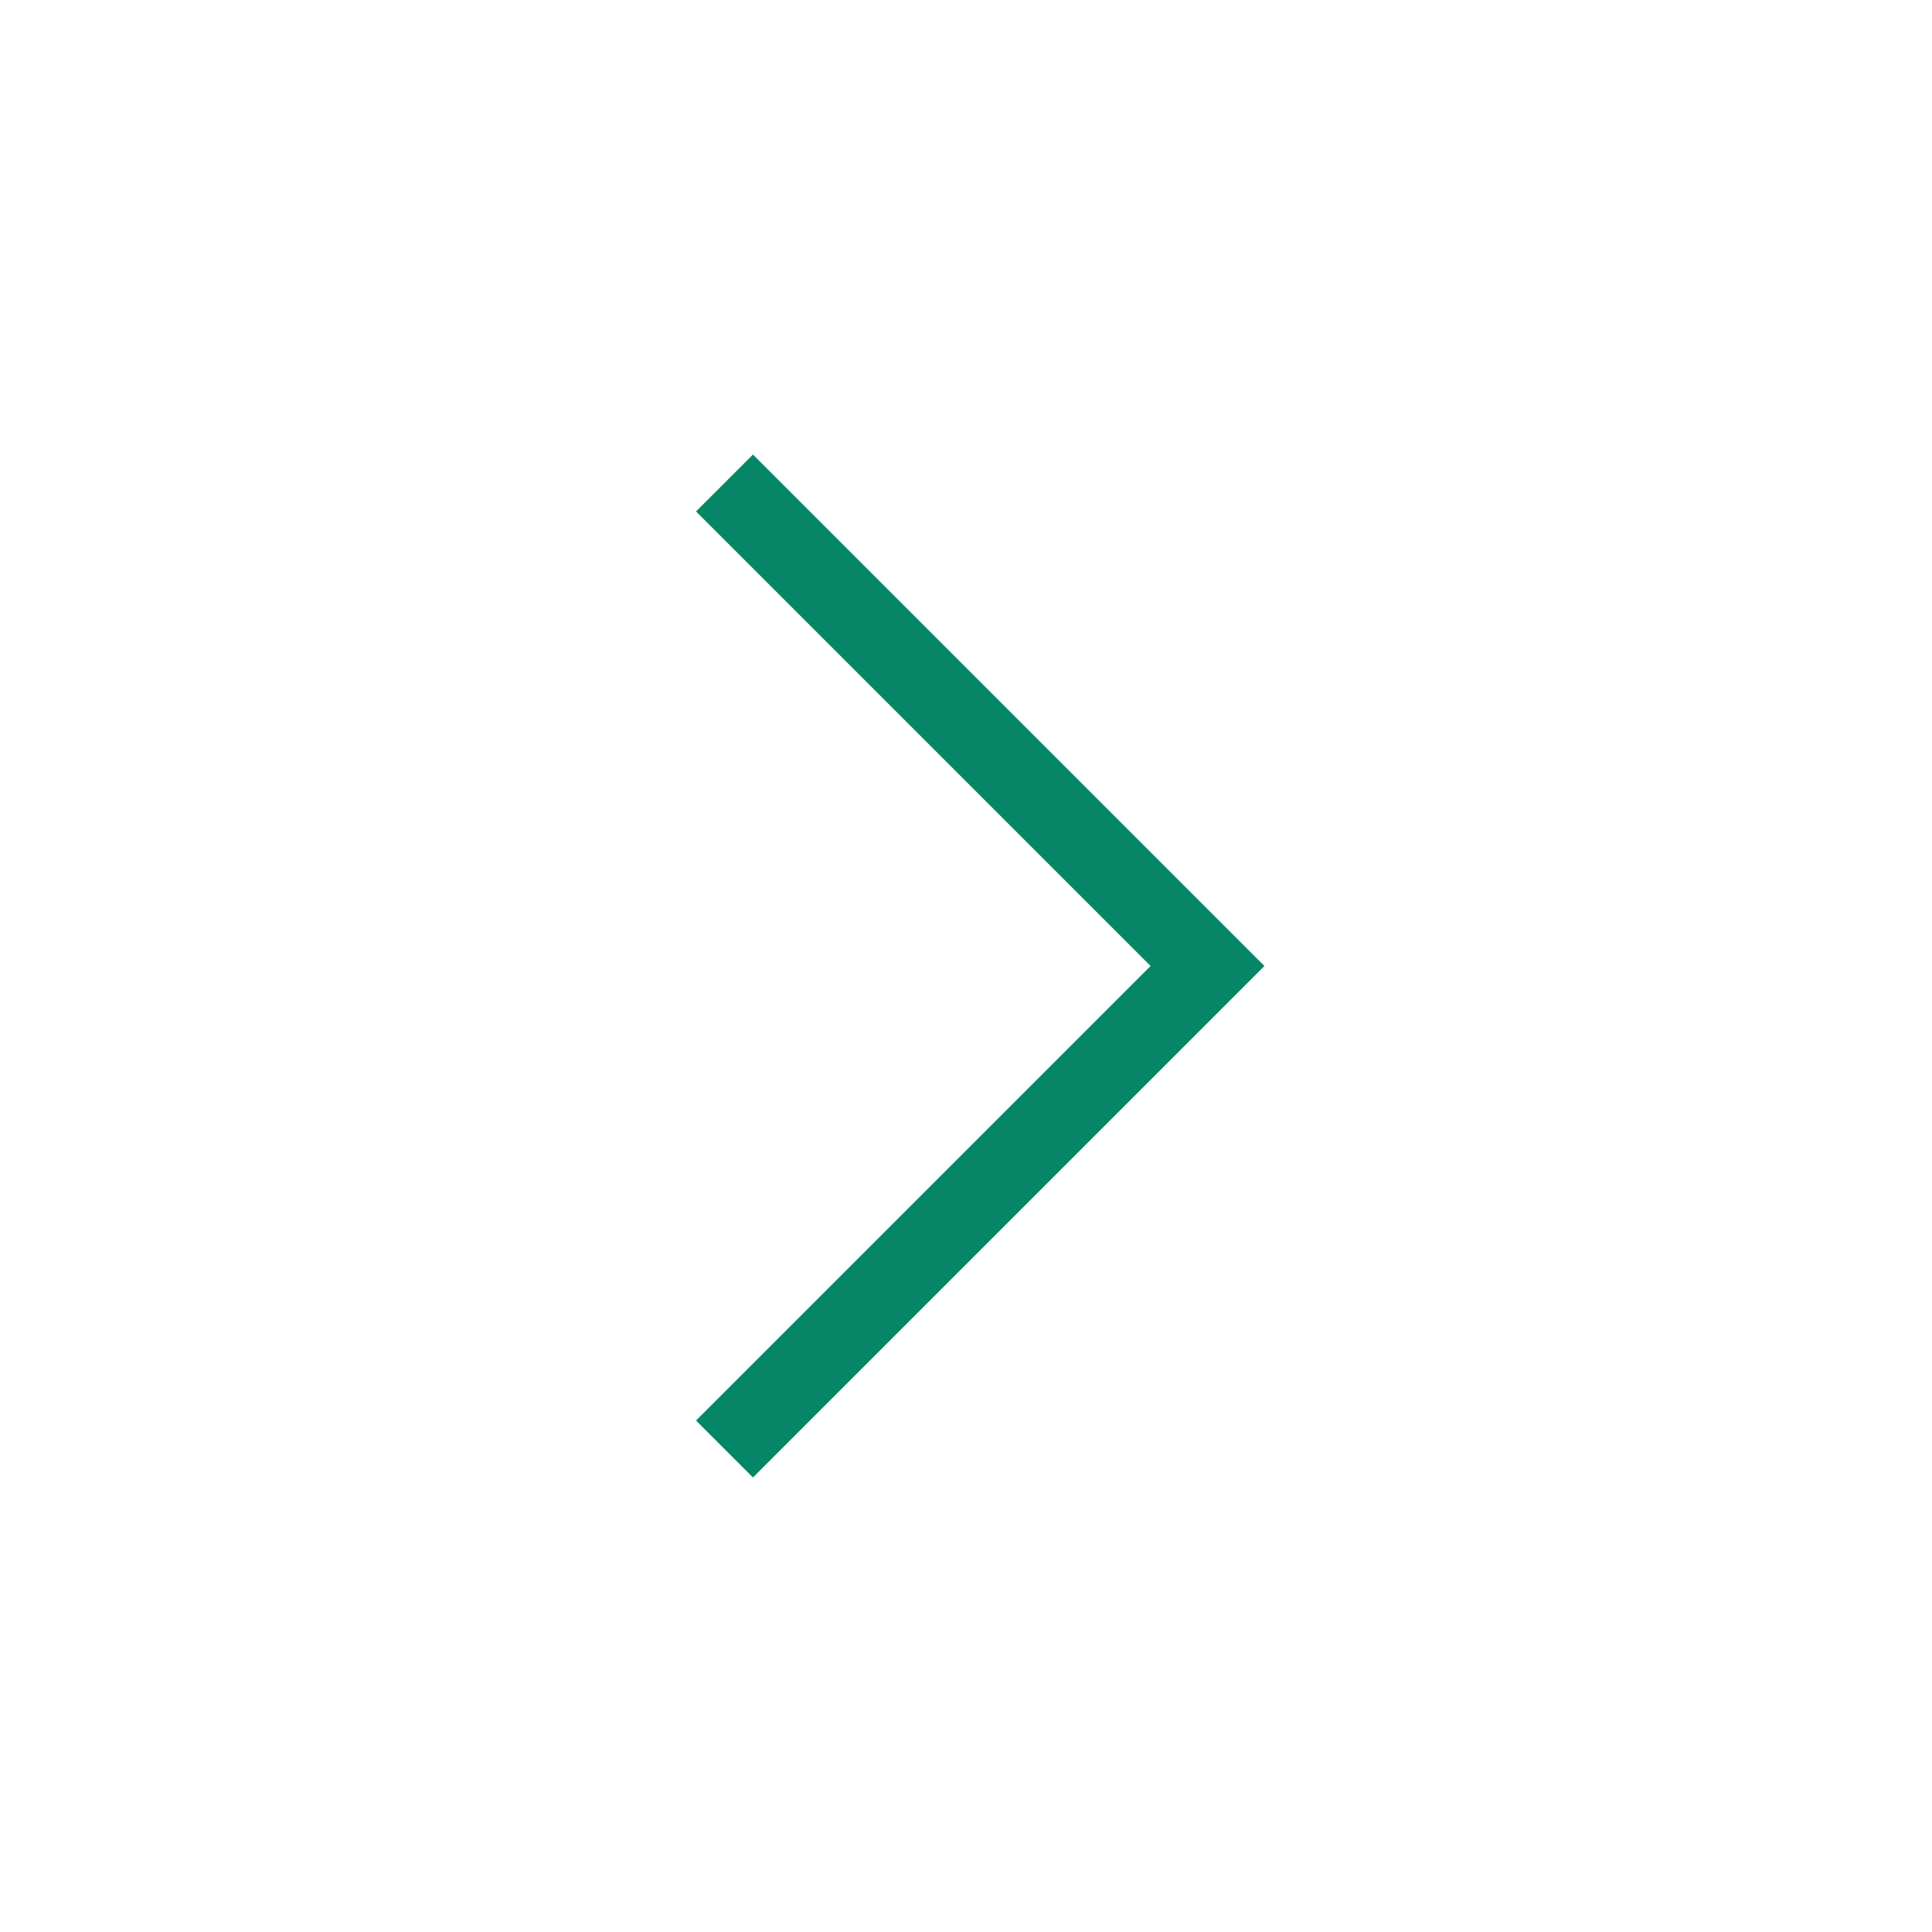 <svg xmlns="http://www.w3.org/2000/svg" width="24" height="24" viewBox="0 0 24 24" fill="none">
  <path d="M9 6L15 12L9 18" stroke="#048667" strokeWidth="1.5" strokeLinecap="round" strokeLinejoin="round"/>
</svg>